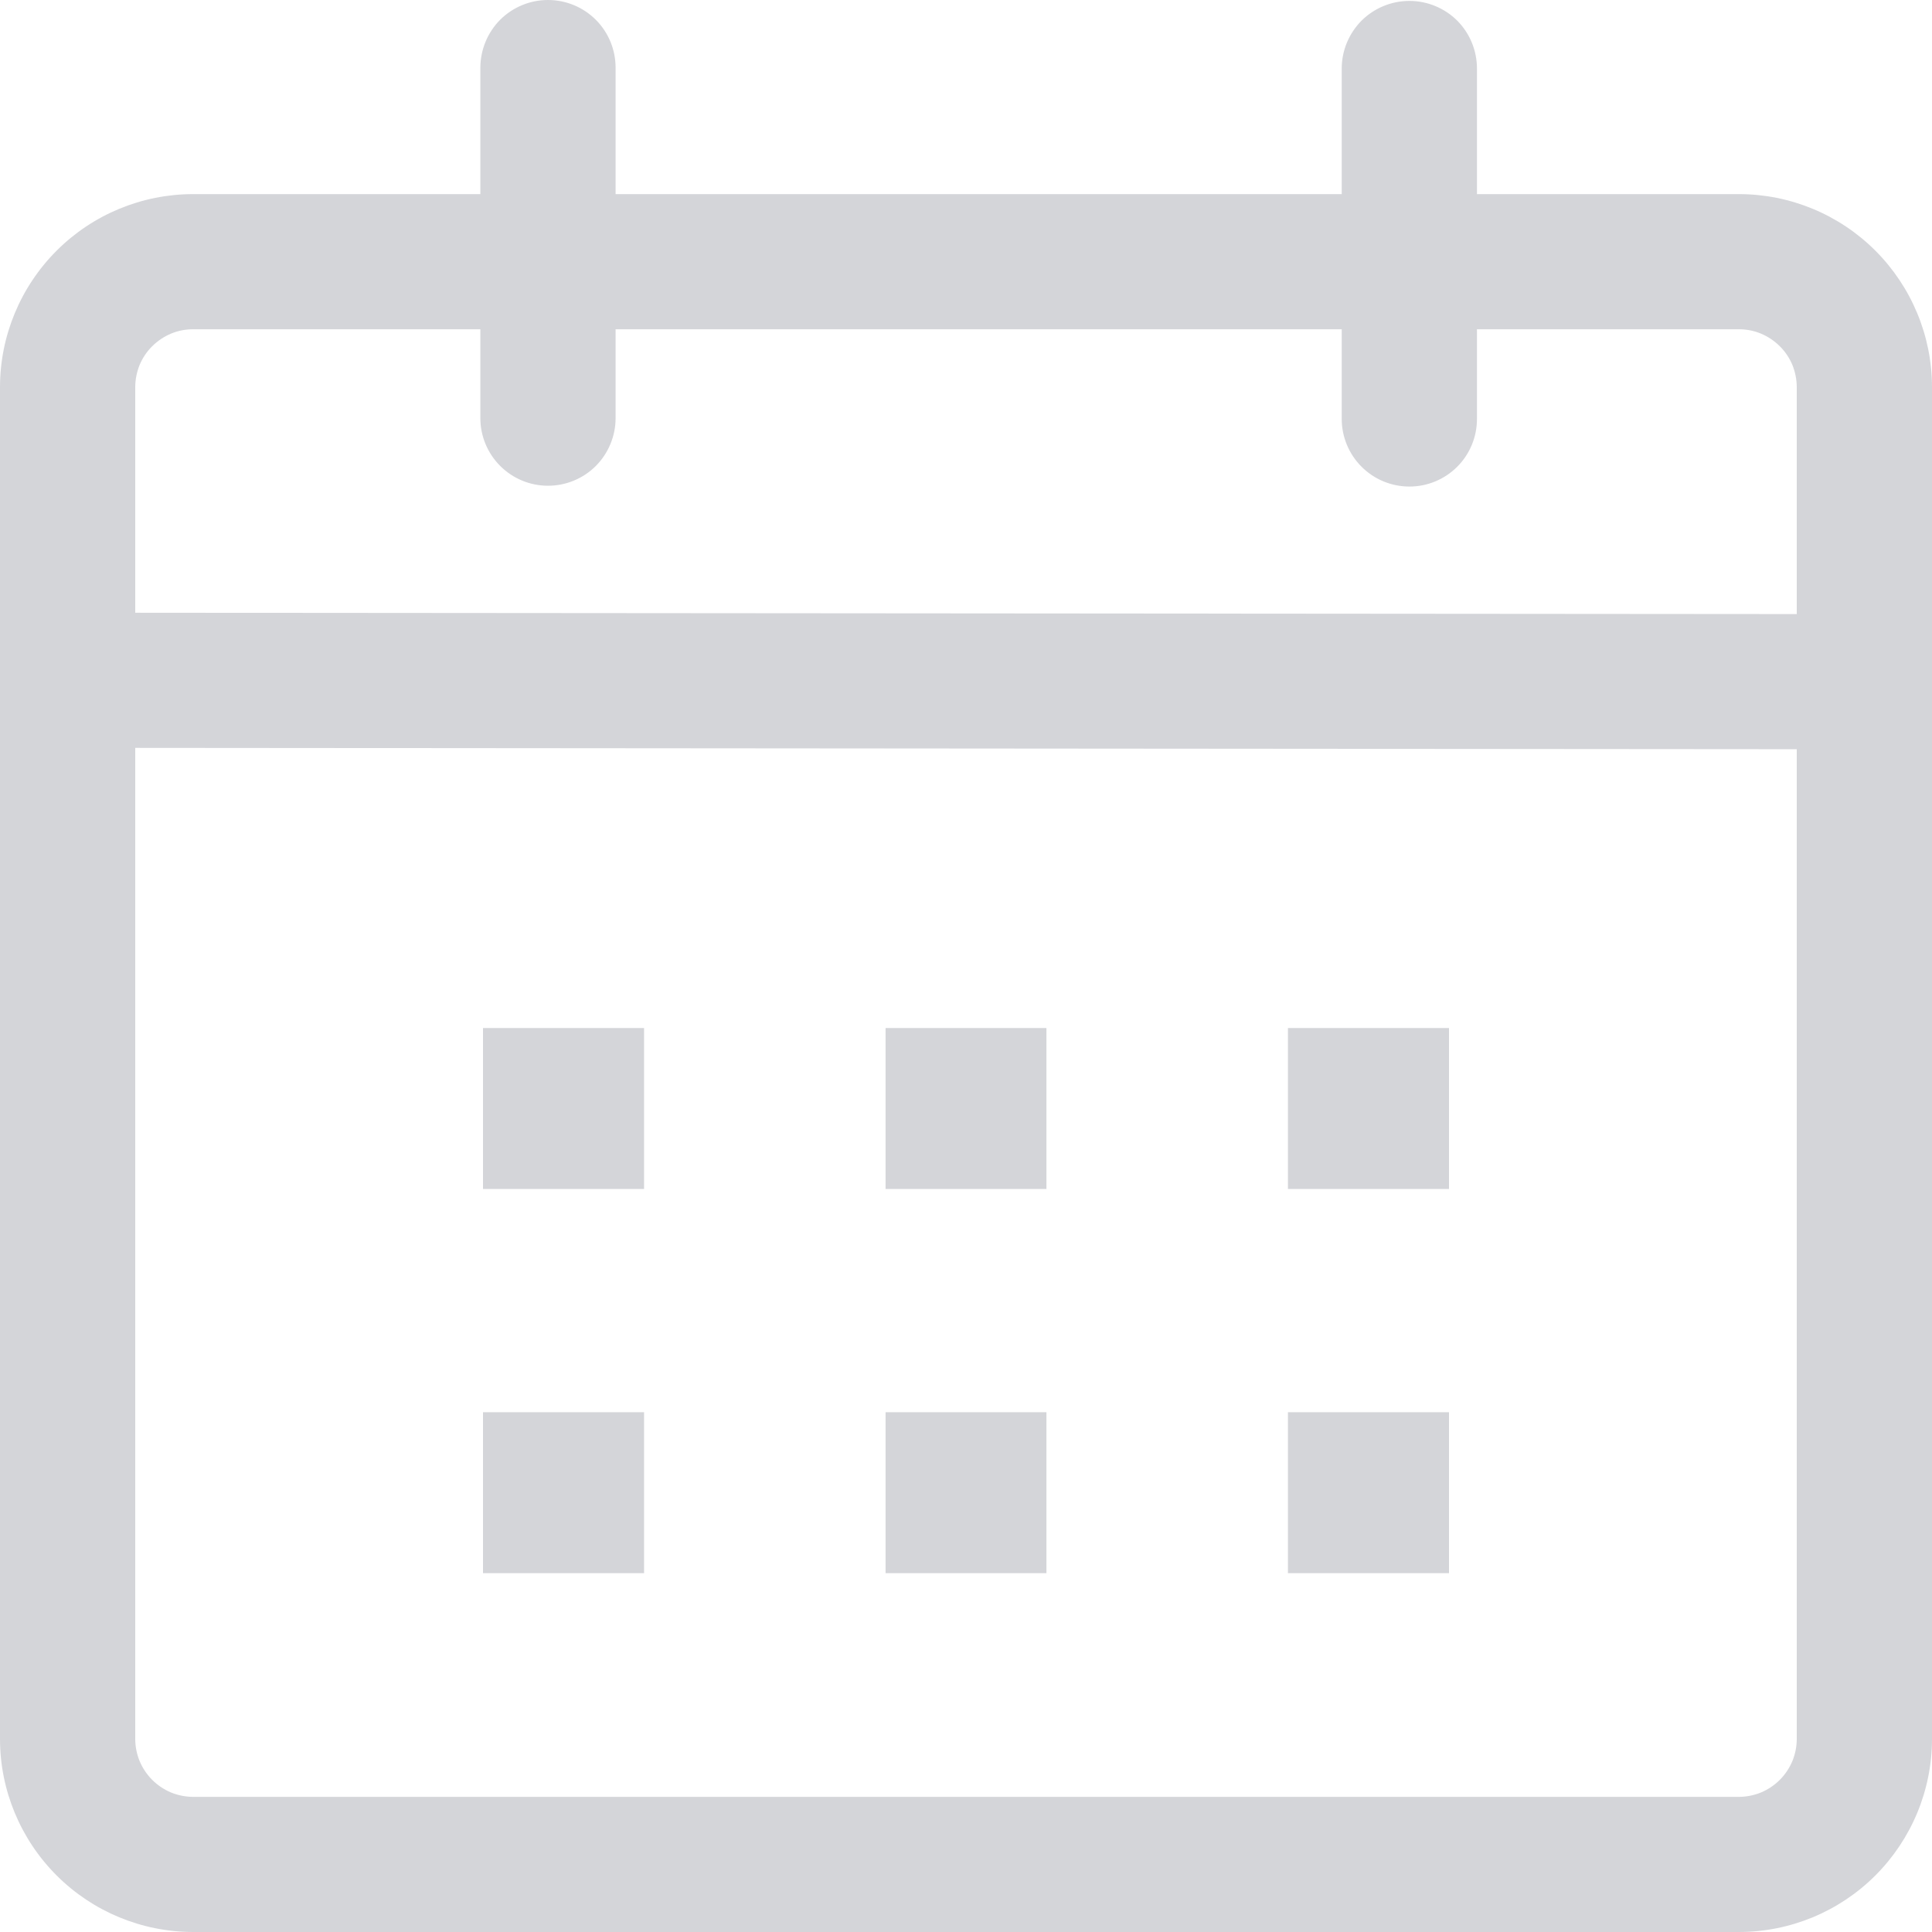 <svg width="19" height="19" viewBox="0 0 19 19" fill="none" xmlns="http://www.w3.org/2000/svg">
<path d="M5.389 0C5.566 0 5.735 0.07 5.86 0.195C5.984 0.319 6.054 0.489 6.054 0.665V1.909H13.195V0.674C13.195 0.497 13.266 0.328 13.39 0.203C13.515 0.079 13.684 0.009 13.861 0.009C14.037 0.009 14.206 0.079 14.331 0.203C14.455 0.328 14.525 0.497 14.525 0.674V1.909H17.1C17.604 1.909 18.087 2.109 18.443 2.465C18.799 2.821 19 3.304 19 3.808V17.101C19 17.605 18.799 18.088 18.443 18.444C18.087 18.8 17.604 19 17.1 19H1.9C1.396 19 0.913 18.8 0.557 18.444C0.201 18.088 0 17.605 0 17.101L0 3.808C0 3.304 0.201 2.821 0.557 2.465C0.913 2.109 1.396 1.909 1.9 1.909H4.724V0.664C4.725 0.488 4.795 0.319 4.919 0.194C5.044 0.07 5.213 -1.798e-07 5.389 0ZM1.33 7.355V17.101C1.33 17.176 1.345 17.25 1.373 17.319C1.402 17.388 1.444 17.451 1.497 17.504C1.55 17.557 1.613 17.599 1.682 17.628C1.751 17.656 1.825 17.671 1.9 17.671H17.1C17.175 17.671 17.249 17.656 17.318 17.628C17.387 17.599 17.45 17.557 17.503 17.504C17.556 17.451 17.598 17.388 17.627 17.319C17.655 17.25 17.67 17.176 17.67 17.101V7.368L1.33 7.355ZM6.334 13.888V15.471H4.75V13.888H6.334ZM10.291 13.888V15.471H8.709V13.888H10.291ZM14.25 13.888V15.471H12.666V13.888H14.25ZM6.334 10.11V11.693H4.75V10.11H6.334ZM10.291 10.11V11.693H8.709V10.11H10.291ZM14.25 10.11V11.693H12.666V10.11H14.25ZM4.724 3.238H1.9C1.825 3.238 1.751 3.252 1.682 3.281C1.613 3.31 1.55 3.352 1.497 3.405C1.444 3.457 1.402 3.52 1.373 3.589C1.345 3.659 1.33 3.733 1.33 3.808V6.026L17.67 6.039V3.808C17.67 3.733 17.655 3.659 17.627 3.589C17.598 3.52 17.556 3.457 17.503 3.405C17.45 3.352 17.387 3.31 17.318 3.281C17.249 3.252 17.175 3.238 17.1 3.238H14.525V4.12C14.525 4.297 14.455 4.466 14.331 4.59C14.206 4.715 14.037 4.785 13.861 4.785C13.684 4.785 13.515 4.715 13.39 4.59C13.266 4.466 13.195 4.297 13.195 4.12V3.238H6.054V4.112C6.054 4.288 5.984 4.457 5.86 4.582C5.735 4.707 5.566 4.777 5.389 4.777C5.213 4.777 5.044 4.707 4.919 4.582C4.794 4.457 4.724 4.288 4.724 4.112V3.238Z" fill="#D4D5D9"/>
</svg>
